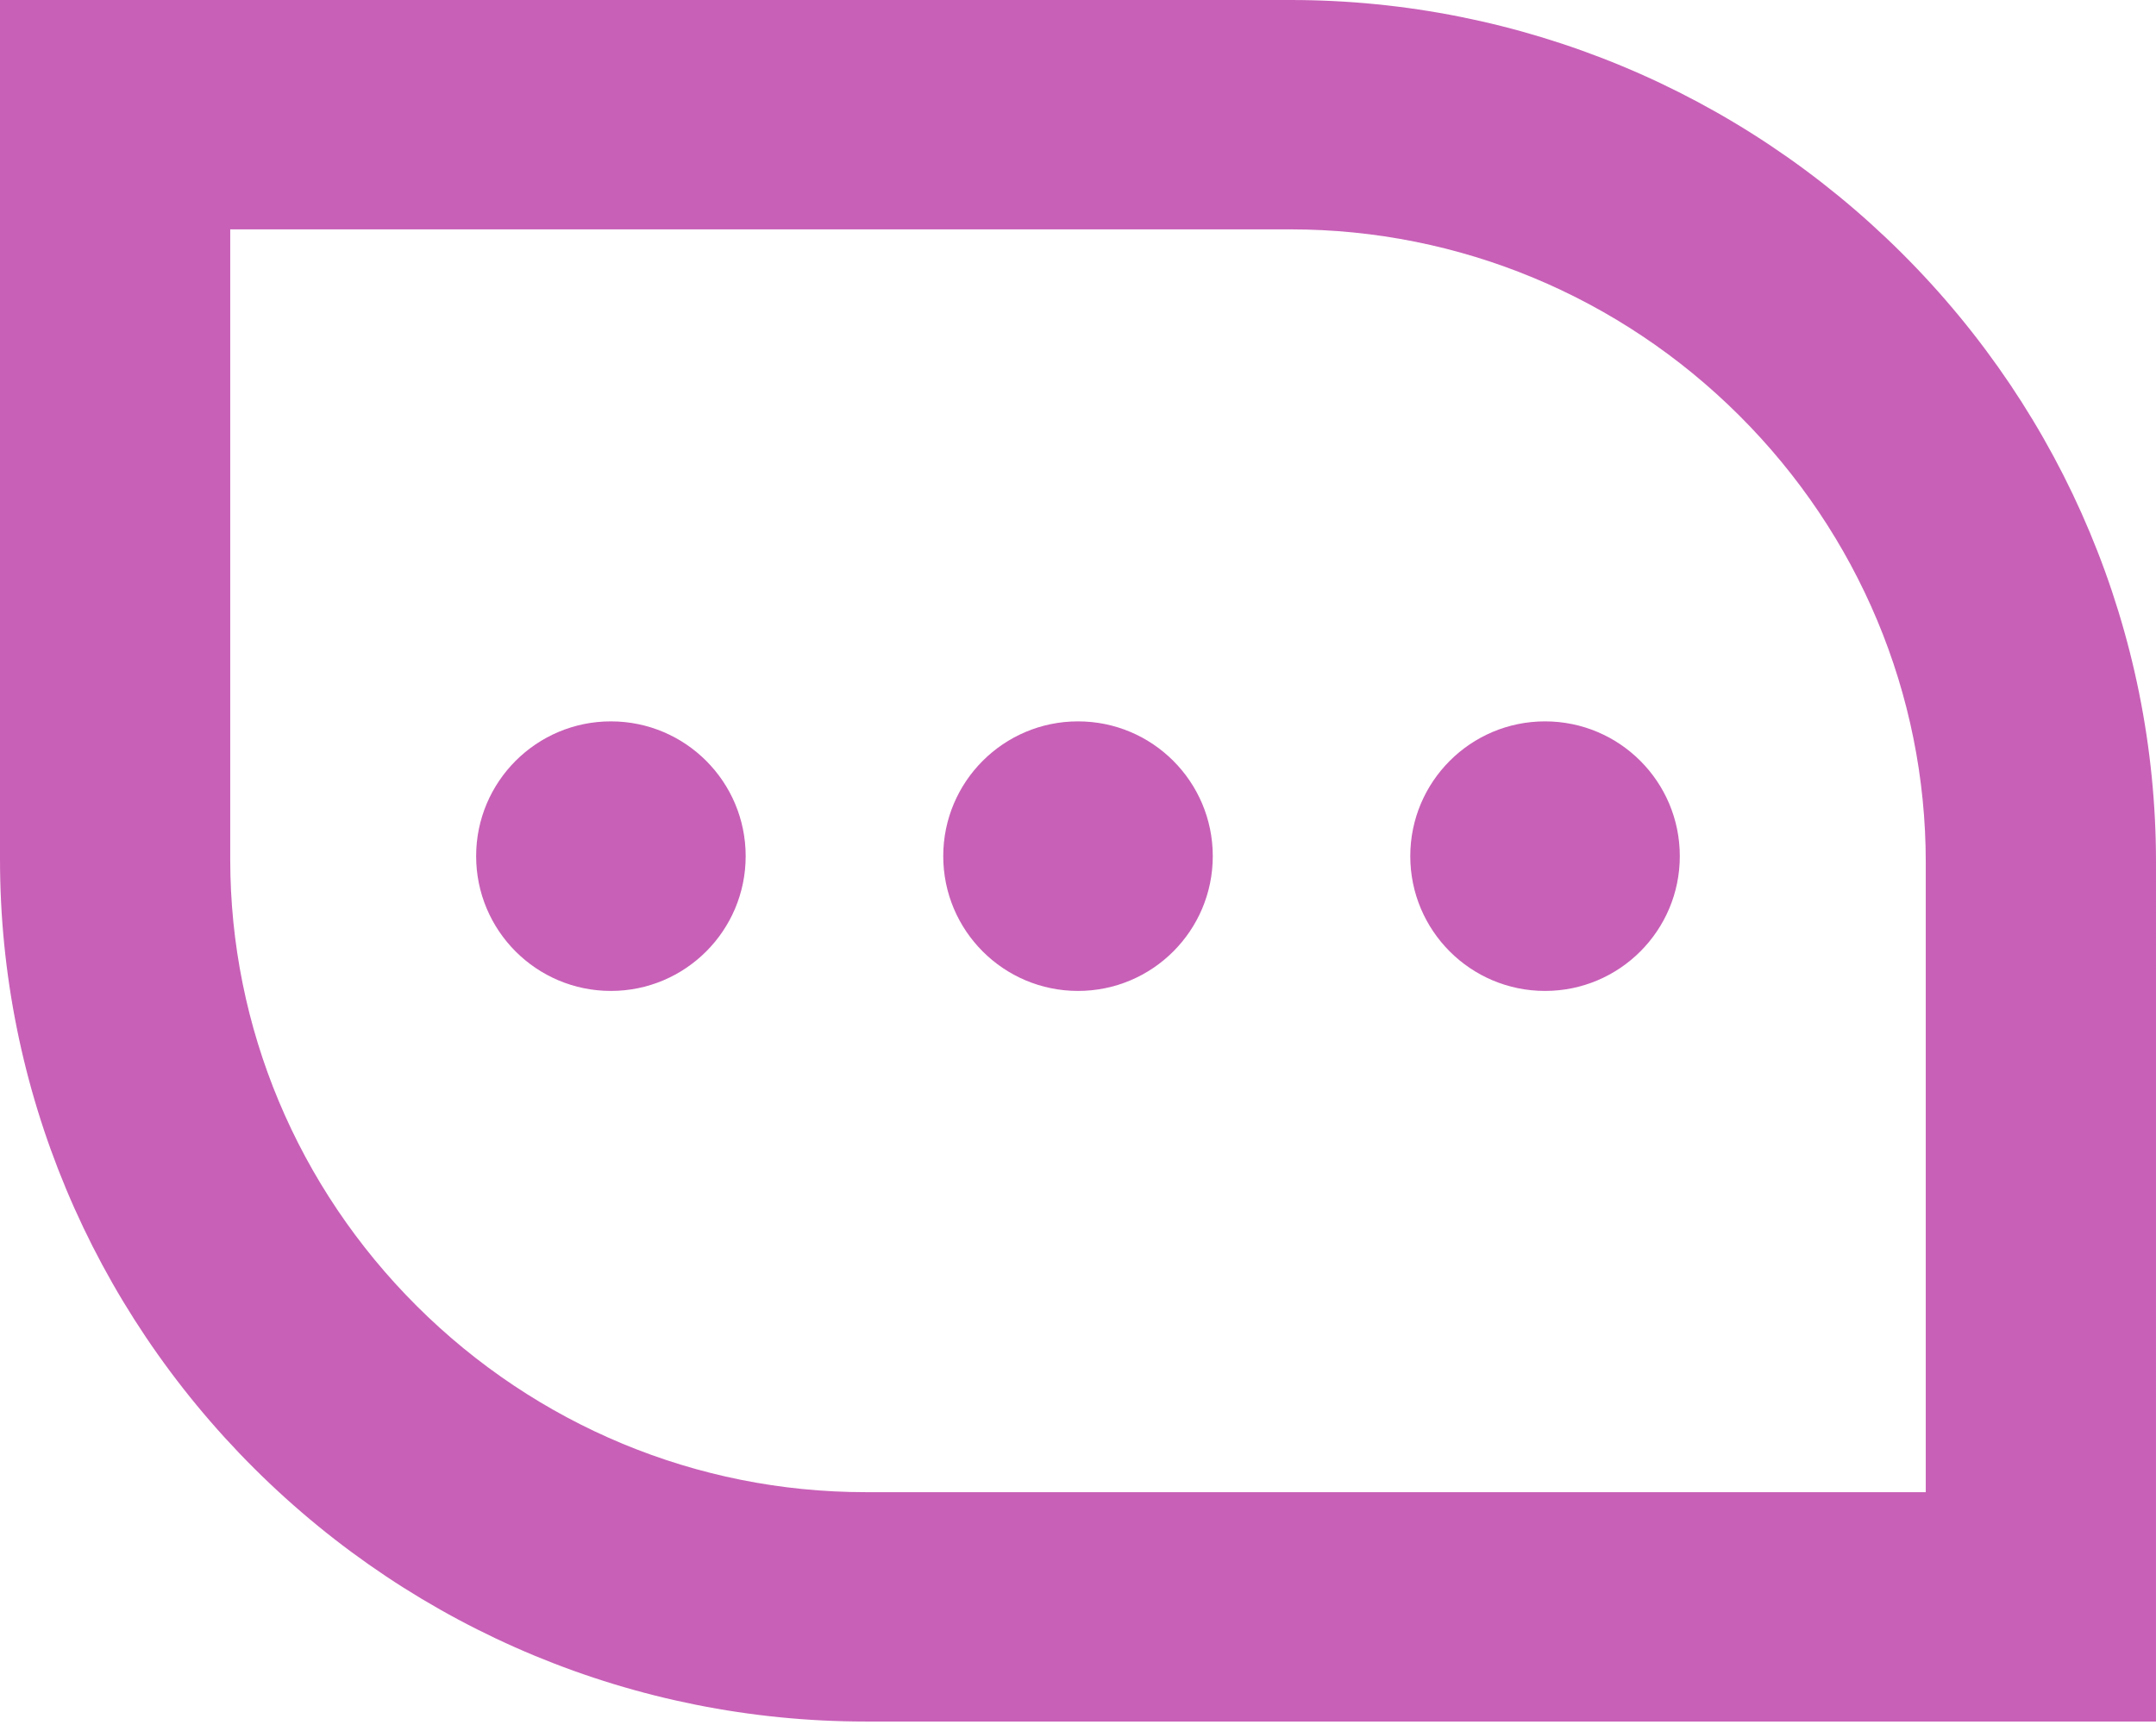 <?xml version="1.0" encoding="UTF-8"?> <svg xmlns="http://www.w3.org/2000/svg" width="315" height="252" viewBox="0 0 315 252" fill="none"> <path d="M157.502 144.762C168.376 144.762 177.191 135.946 177.191 125.072C177.191 114.198 168.376 105.383 157.502 105.383C146.628 105.383 137.812 114.198 137.812 125.072C137.812 135.946 146.628 144.762 157.502 144.762Z" fill="#C860B7"></path> <path d="M89.255 144.762C100.129 144.762 108.945 135.946 108.945 125.072C108.945 114.198 100.129 105.383 89.255 105.383C78.381 105.383 69.566 114.198 69.566 125.072C69.566 135.946 78.381 144.762 89.255 144.762Z" fill="#C860B7"></path> <path d="M225.736 144.762C236.61 144.762 245.426 135.946 245.426 125.072C245.426 114.198 236.61 105.383 225.736 105.383C214.862 105.383 206.047 114.198 206.047 125.072C206.047 135.946 214.862 144.762 225.736 144.762Z" fill="#C860B7"></path> <path fill-rule="evenodd" clip-rule="evenodd" d="M126.448 251.492H314.998L315 125.96C315 92.477 301.614 60.642 277.869 36.986C254.124 13.335 222.164 0 188.552 0H0V125.532C0 159.012 13.384 190.85 37.131 214.506C60.877 238.159 92.841 251.492 126.448 251.492ZM33.637 33.507H188.552C213.235 33.507 236.648 43.309 254.086 60.676C271.523 78.046 281.362 101.37 281.362 125.96V217.985H126.448C101.765 217.985 78.352 208.183 60.914 190.816C43.477 173.443 33.637 150.124 33.637 125.532V33.507Z" fill="#C860B7"></path> </svg> 